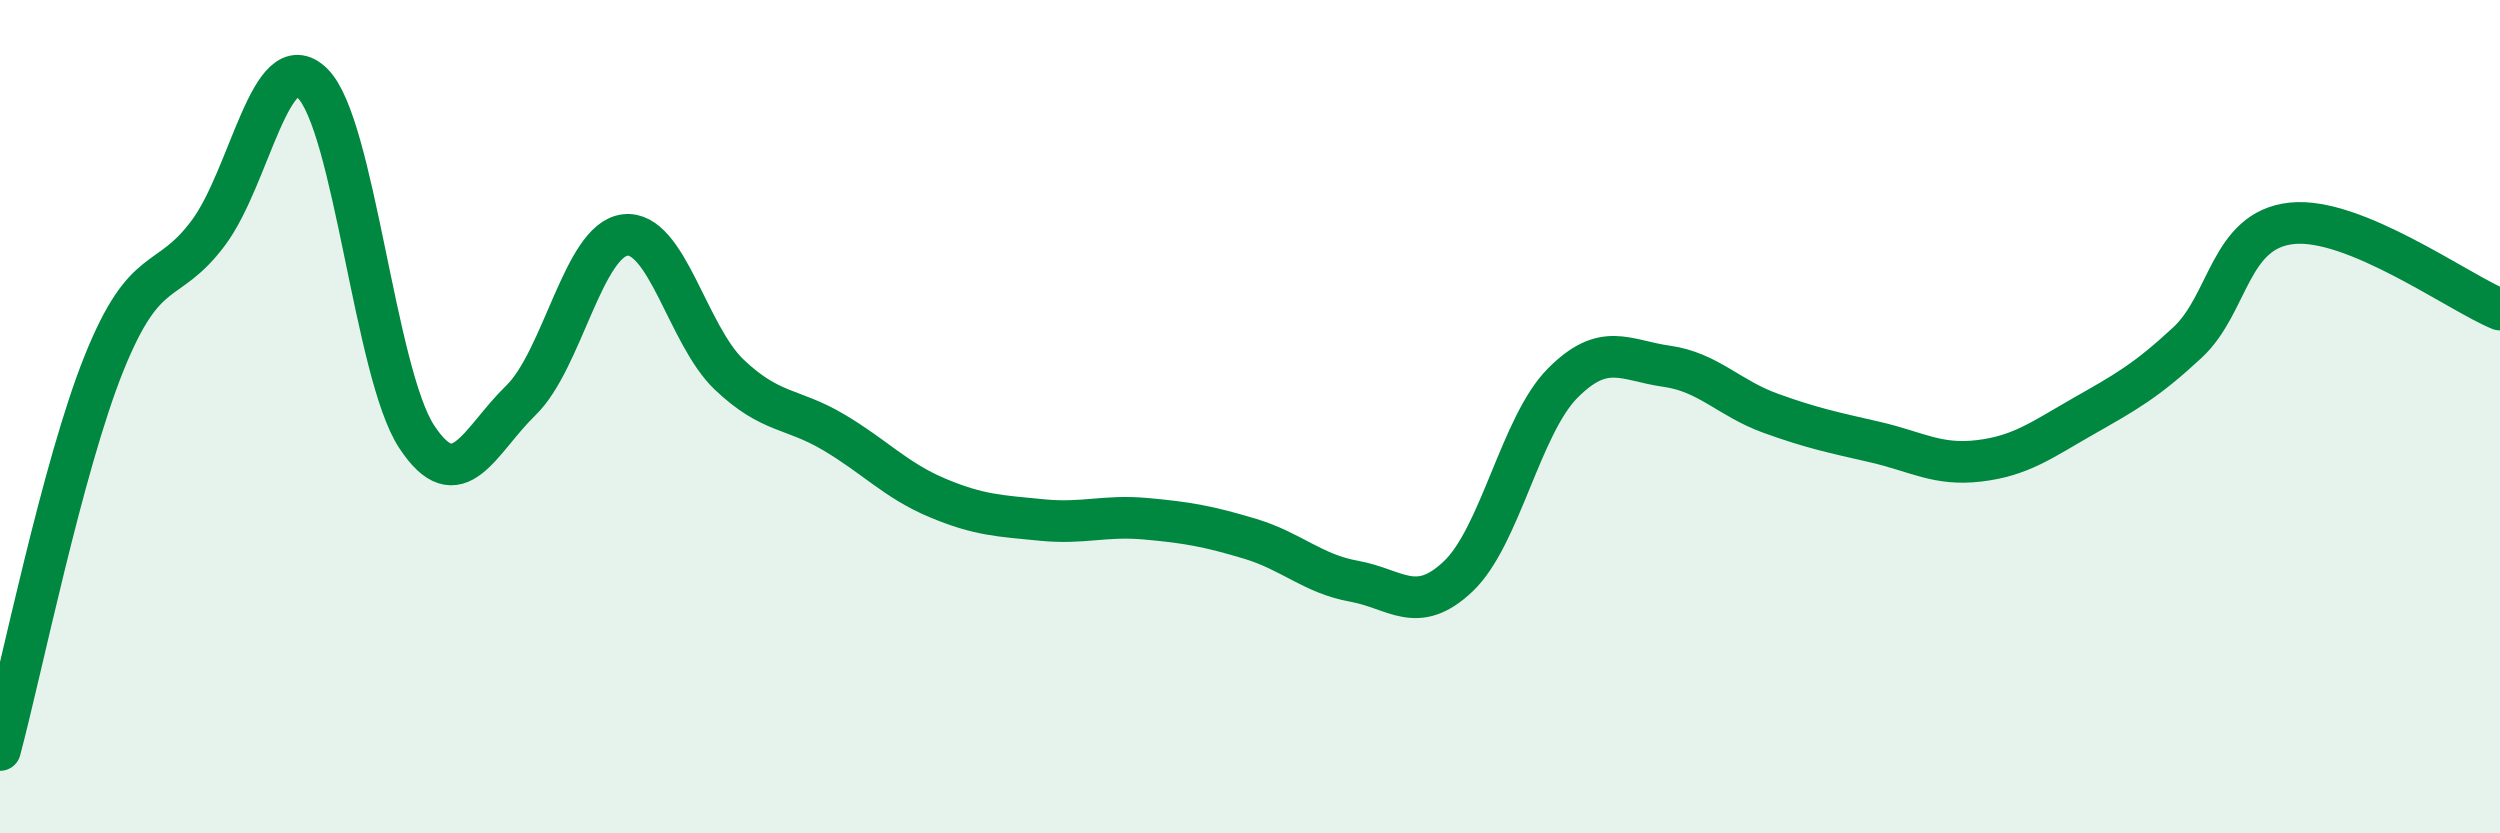 
    <svg width="60" height="20" viewBox="0 0 60 20" xmlns="http://www.w3.org/2000/svg">
      <path
        d="M 0,18 C 0.5,16.14 1.5,11.19 2.5,8.71 C 3.5,6.23 4,6.93 5,5.59 C 6,4.25 6.5,1.02 7.5,2 C 8.5,2.98 9,8.96 10,10.48 C 11,12 11.5,10.58 12.5,9.61 C 13.5,8.64 14,5.76 15,5.64 C 16,5.52 16.5,8.04 17.5,8.99 C 18.5,9.94 19,9.78 20,10.37 C 21,10.96 21.5,11.53 22.5,11.95 C 23.5,12.37 24,12.38 25,12.48 C 26,12.58 26.5,12.36 27.5,12.45 C 28.5,12.54 29,12.63 30,12.93 C 31,13.23 31.5,13.77 32.5,13.95 C 33.5,14.13 34,14.78 35,13.83 C 36,12.88 36.5,10.21 37.5,9.2 C 38.5,8.19 39,8.65 40,8.79 C 41,8.93 41.5,9.56 42.5,9.92 C 43.5,10.28 44,10.38 45,10.61 C 46,10.84 46.5,11.18 47.5,11.06 C 48.5,10.94 49,10.56 50,9.99 C 51,9.42 51.5,9.15 52.5,8.22 C 53.5,7.29 53.5,5.52 55,5.36 C 56.5,5.2 59,7.02 60,7.43L60 20L0 20Z"
        fill="#008740"
        opacity="0.1"
        stroke-linecap="round"
        stroke-linejoin="round"
      />
      <path
        d="M 0,18 C 0.5,16.14 1.5,11.19 2.5,8.71 C 3.5,6.23 4,6.93 5,5.59 C 6,4.25 6.5,1.02 7.5,2 C 8.5,2.98 9,8.96 10,10.48 C 11,12 11.5,10.58 12.5,9.61 C 13.5,8.64 14,5.76 15,5.64 C 16,5.52 16.5,8.04 17.5,8.99 C 18.5,9.94 19,9.78 20,10.37 C 21,10.96 21.5,11.53 22.5,11.95 C 23.5,12.37 24,12.38 25,12.48 C 26,12.58 26.5,12.36 27.5,12.45 C 28.5,12.54 29,12.63 30,12.93 C 31,13.23 31.5,13.77 32.5,13.95 C 33.5,14.13 34,14.78 35,13.83 C 36,12.88 36.5,10.21 37.5,9.2 C 38.5,8.19 39,8.65 40,8.79 C 41,8.93 41.5,9.56 42.5,9.92 C 43.5,10.28 44,10.38 45,10.61 C 46,10.84 46.5,11.18 47.5,11.06 C 48.5,10.94 49,10.56 50,9.99 C 51,9.42 51.5,9.15 52.5,8.22 C 53.5,7.29 53.5,5.52 55,5.36 C 56.5,5.2 59,7.02 60,7.43"
        stroke="#008740"
        stroke-width="1"
        fill="none"
        stroke-linecap="round"
        stroke-linejoin="round"
      />
    </svg>
  